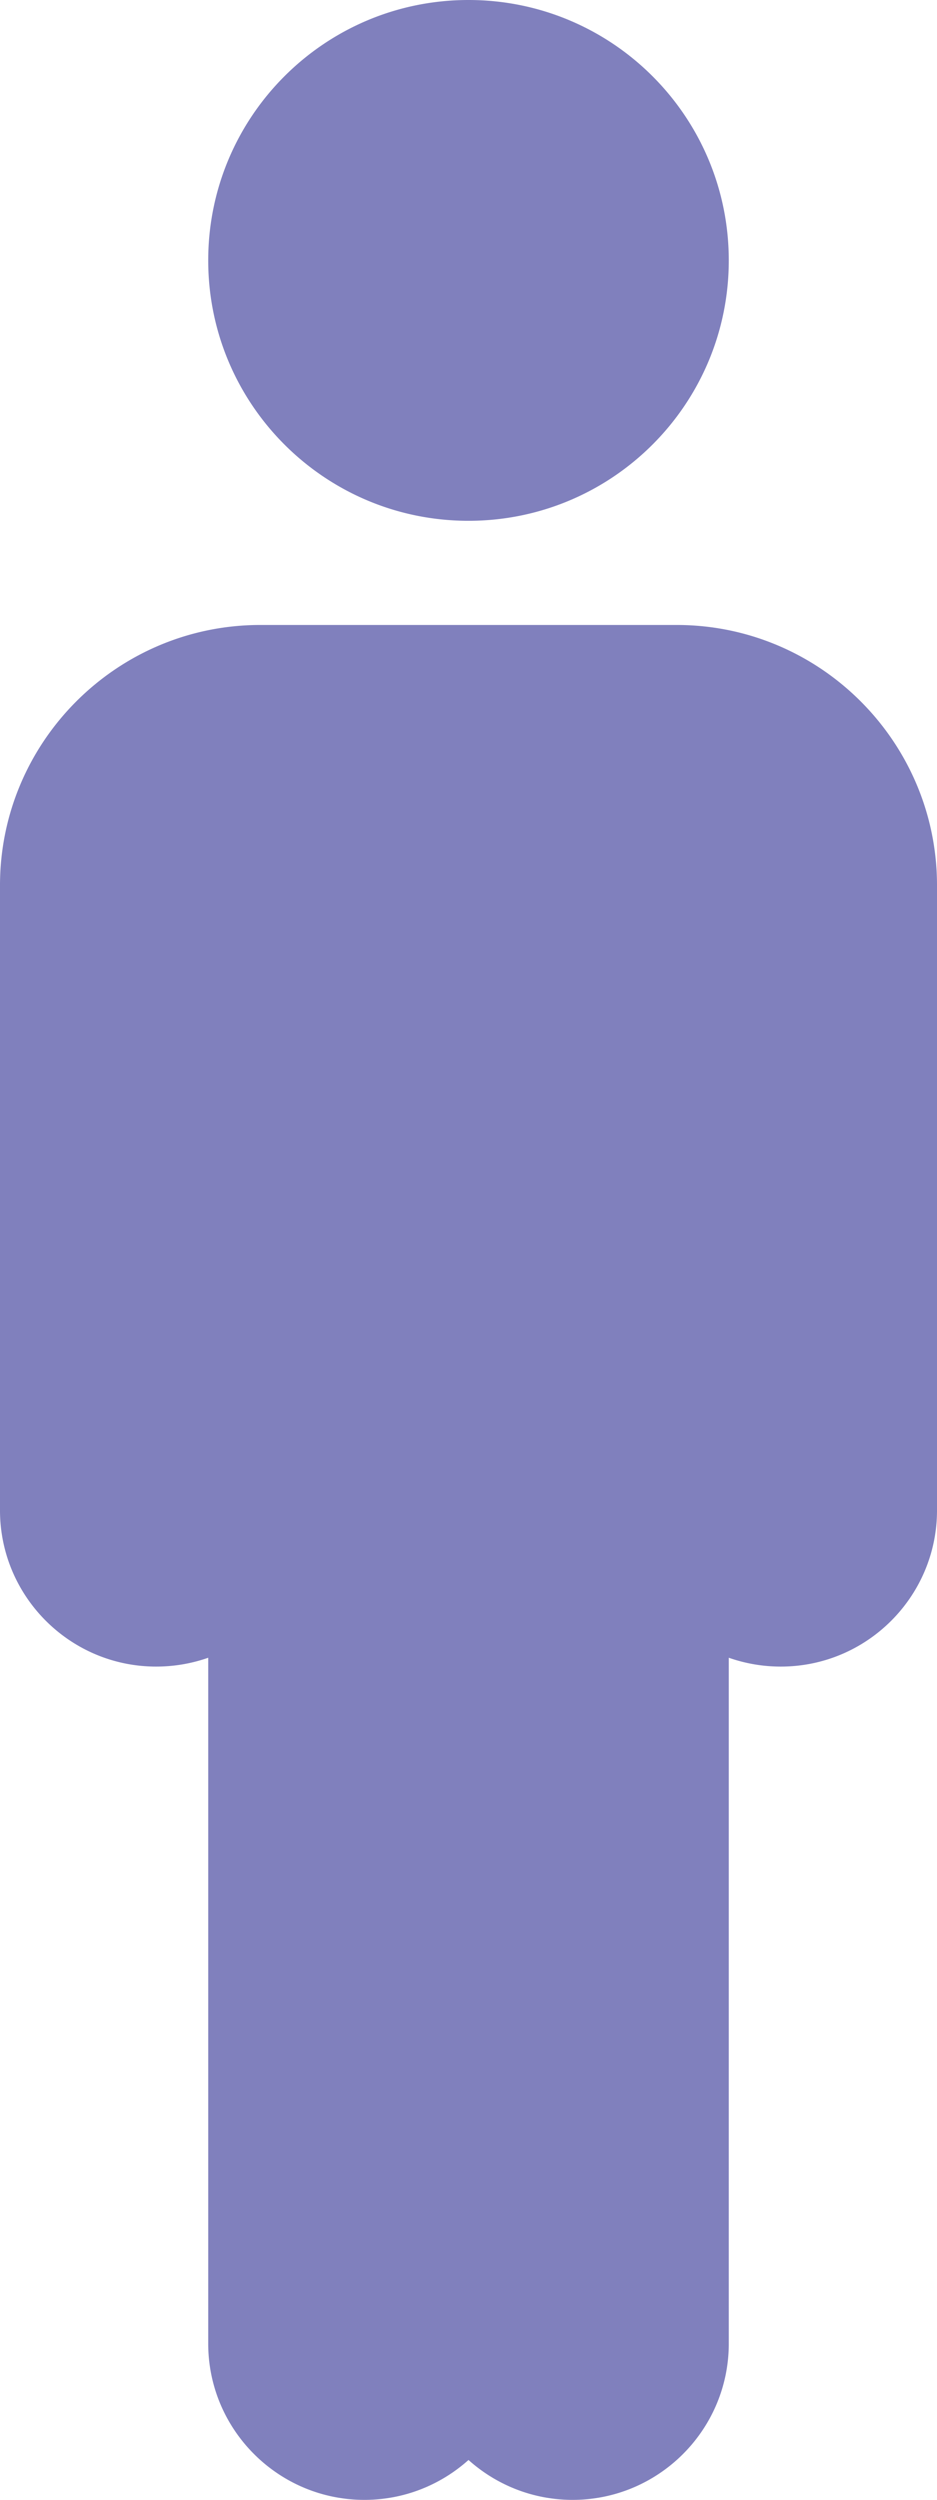 <svg xmlns="http://www.w3.org/2000/svg" xml:space="preserve" width="300" height="800" viewBox="0 0 192 512"><path d="M256 106.667c29.461 0 53.333-23.872 53.333-53.333C309.333 23.872 285.461 0 256 0s-53.333 23.872-53.333 53.333c0 29.462 23.872 53.334 53.333 53.334zM298.667 128h-85.333C183.936 128 160 151.936 160 181.333v128c0 17.643 14.357 32 32 32 3.733 0 7.339-.64 10.667-1.813V480c0 17.643 14.357 32 32 32 8.192 0 15.659-3.093 21.333-8.171 5.675 5.077 13.141 8.171 21.333 8.171 17.643 0 32-14.357 32-32V339.52A32.094 32.094 0 0 0 320 341.333c17.643 0 32-14.357 32-32v-128C352 151.936 328.064 128 298.667 128Z" style="fill:#8080bd;fill-opacity:1" transform="translate(-160)"/></svg>